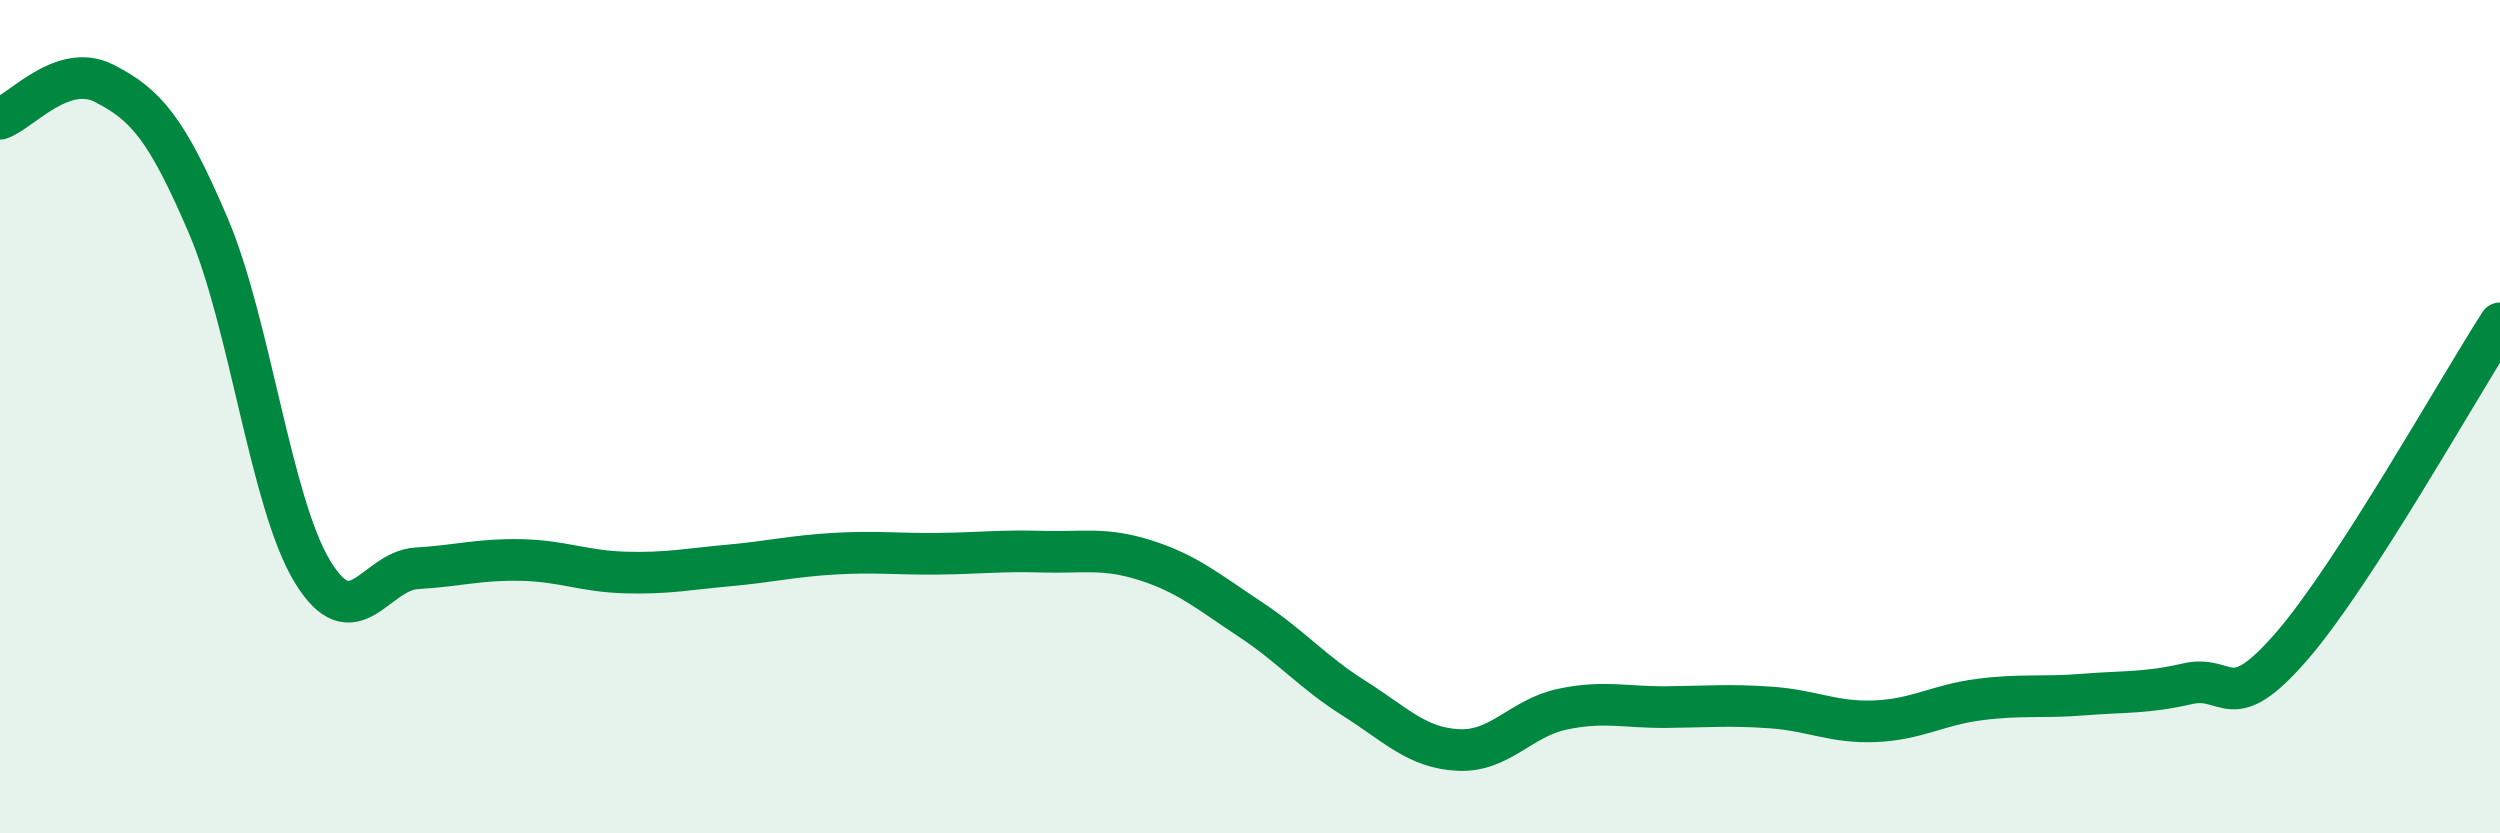 
    <svg width="60" height="20" viewBox="0 0 60 20" xmlns="http://www.w3.org/2000/svg">
      <path
        d="M 0,2.85 C 0.5,2.68 1.5,1.49 2.5,2 C 3.5,2.51 4,3.08 5,5.42 C 6,7.76 6.5,12.08 7.5,13.72 C 8.5,15.36 9,13.7 10,13.64 C 11,13.58 11.5,13.42 12.5,13.44 C 13.5,13.46 14,13.71 15,13.74 C 16,13.77 16.5,13.66 17.5,13.57 C 18.5,13.48 19,13.35 20,13.29 C 21,13.23 21.5,13.3 22.5,13.29 C 23.5,13.28 24,13.21 25,13.24 C 26,13.27 26.5,13.13 27.5,13.45 C 28.5,13.77 29,14.2 30,14.86 C 31,15.52 31.5,16.13 32.5,16.76 C 33.5,17.39 34,17.95 35,18 C 36,18.05 36.5,17.23 37.5,17.02 C 38.5,16.81 39,16.98 40,16.97 C 41,16.96 41.5,16.91 42.5,16.98 C 43.5,17.05 44,17.35 45,17.31 C 46,17.27 46.5,16.92 47.5,16.79 C 48.5,16.66 49,16.75 50,16.67 C 51,16.59 51.5,16.64 52.5,16.41 C 53.5,16.18 53.5,17.24 55,15.51 C 56.5,13.78 59,9.31 60,7.76L60 20L0 20Z"
        fill="#008740"
        opacity="0.1"
        stroke-linecap="round"
        stroke-linejoin="round"
      />
      <path
        d="M 0,2.85 C 0.5,2.68 1.5,1.49 2.5,2 C 3.5,2.51 4,3.08 5,5.42 C 6,7.76 6.5,12.08 7.5,13.72 C 8.5,15.36 9,13.7 10,13.64 C 11,13.58 11.5,13.42 12.5,13.44 C 13.5,13.46 14,13.71 15,13.74 C 16,13.77 16.5,13.66 17.5,13.57 C 18.5,13.48 19,13.35 20,13.29 C 21,13.23 21.5,13.3 22.5,13.29 C 23.5,13.28 24,13.21 25,13.24 C 26,13.27 26.5,13.13 27.5,13.45 C 28.5,13.77 29,14.2 30,14.86 C 31,15.52 31.5,16.13 32.5,16.76 C 33.5,17.39 34,17.95 35,18 C 36,18.05 36.5,17.23 37.5,17.02 C 38.5,16.81 39,16.98 40,16.97 C 41,16.96 41.5,16.91 42.5,16.98 C 43.5,17.05 44,17.35 45,17.31 C 46,17.27 46.5,16.92 47.5,16.79 C 48.5,16.66 49,16.75 50,16.67 C 51,16.59 51.5,16.64 52.5,16.41 C 53.5,16.18 53.5,17.24 55,15.51 C 56.5,13.78 59,9.31 60,7.76"
        stroke="#008740"
        stroke-width="1"
        fill="none"
        stroke-linecap="round"
        stroke-linejoin="round"
      />
    </svg>
  